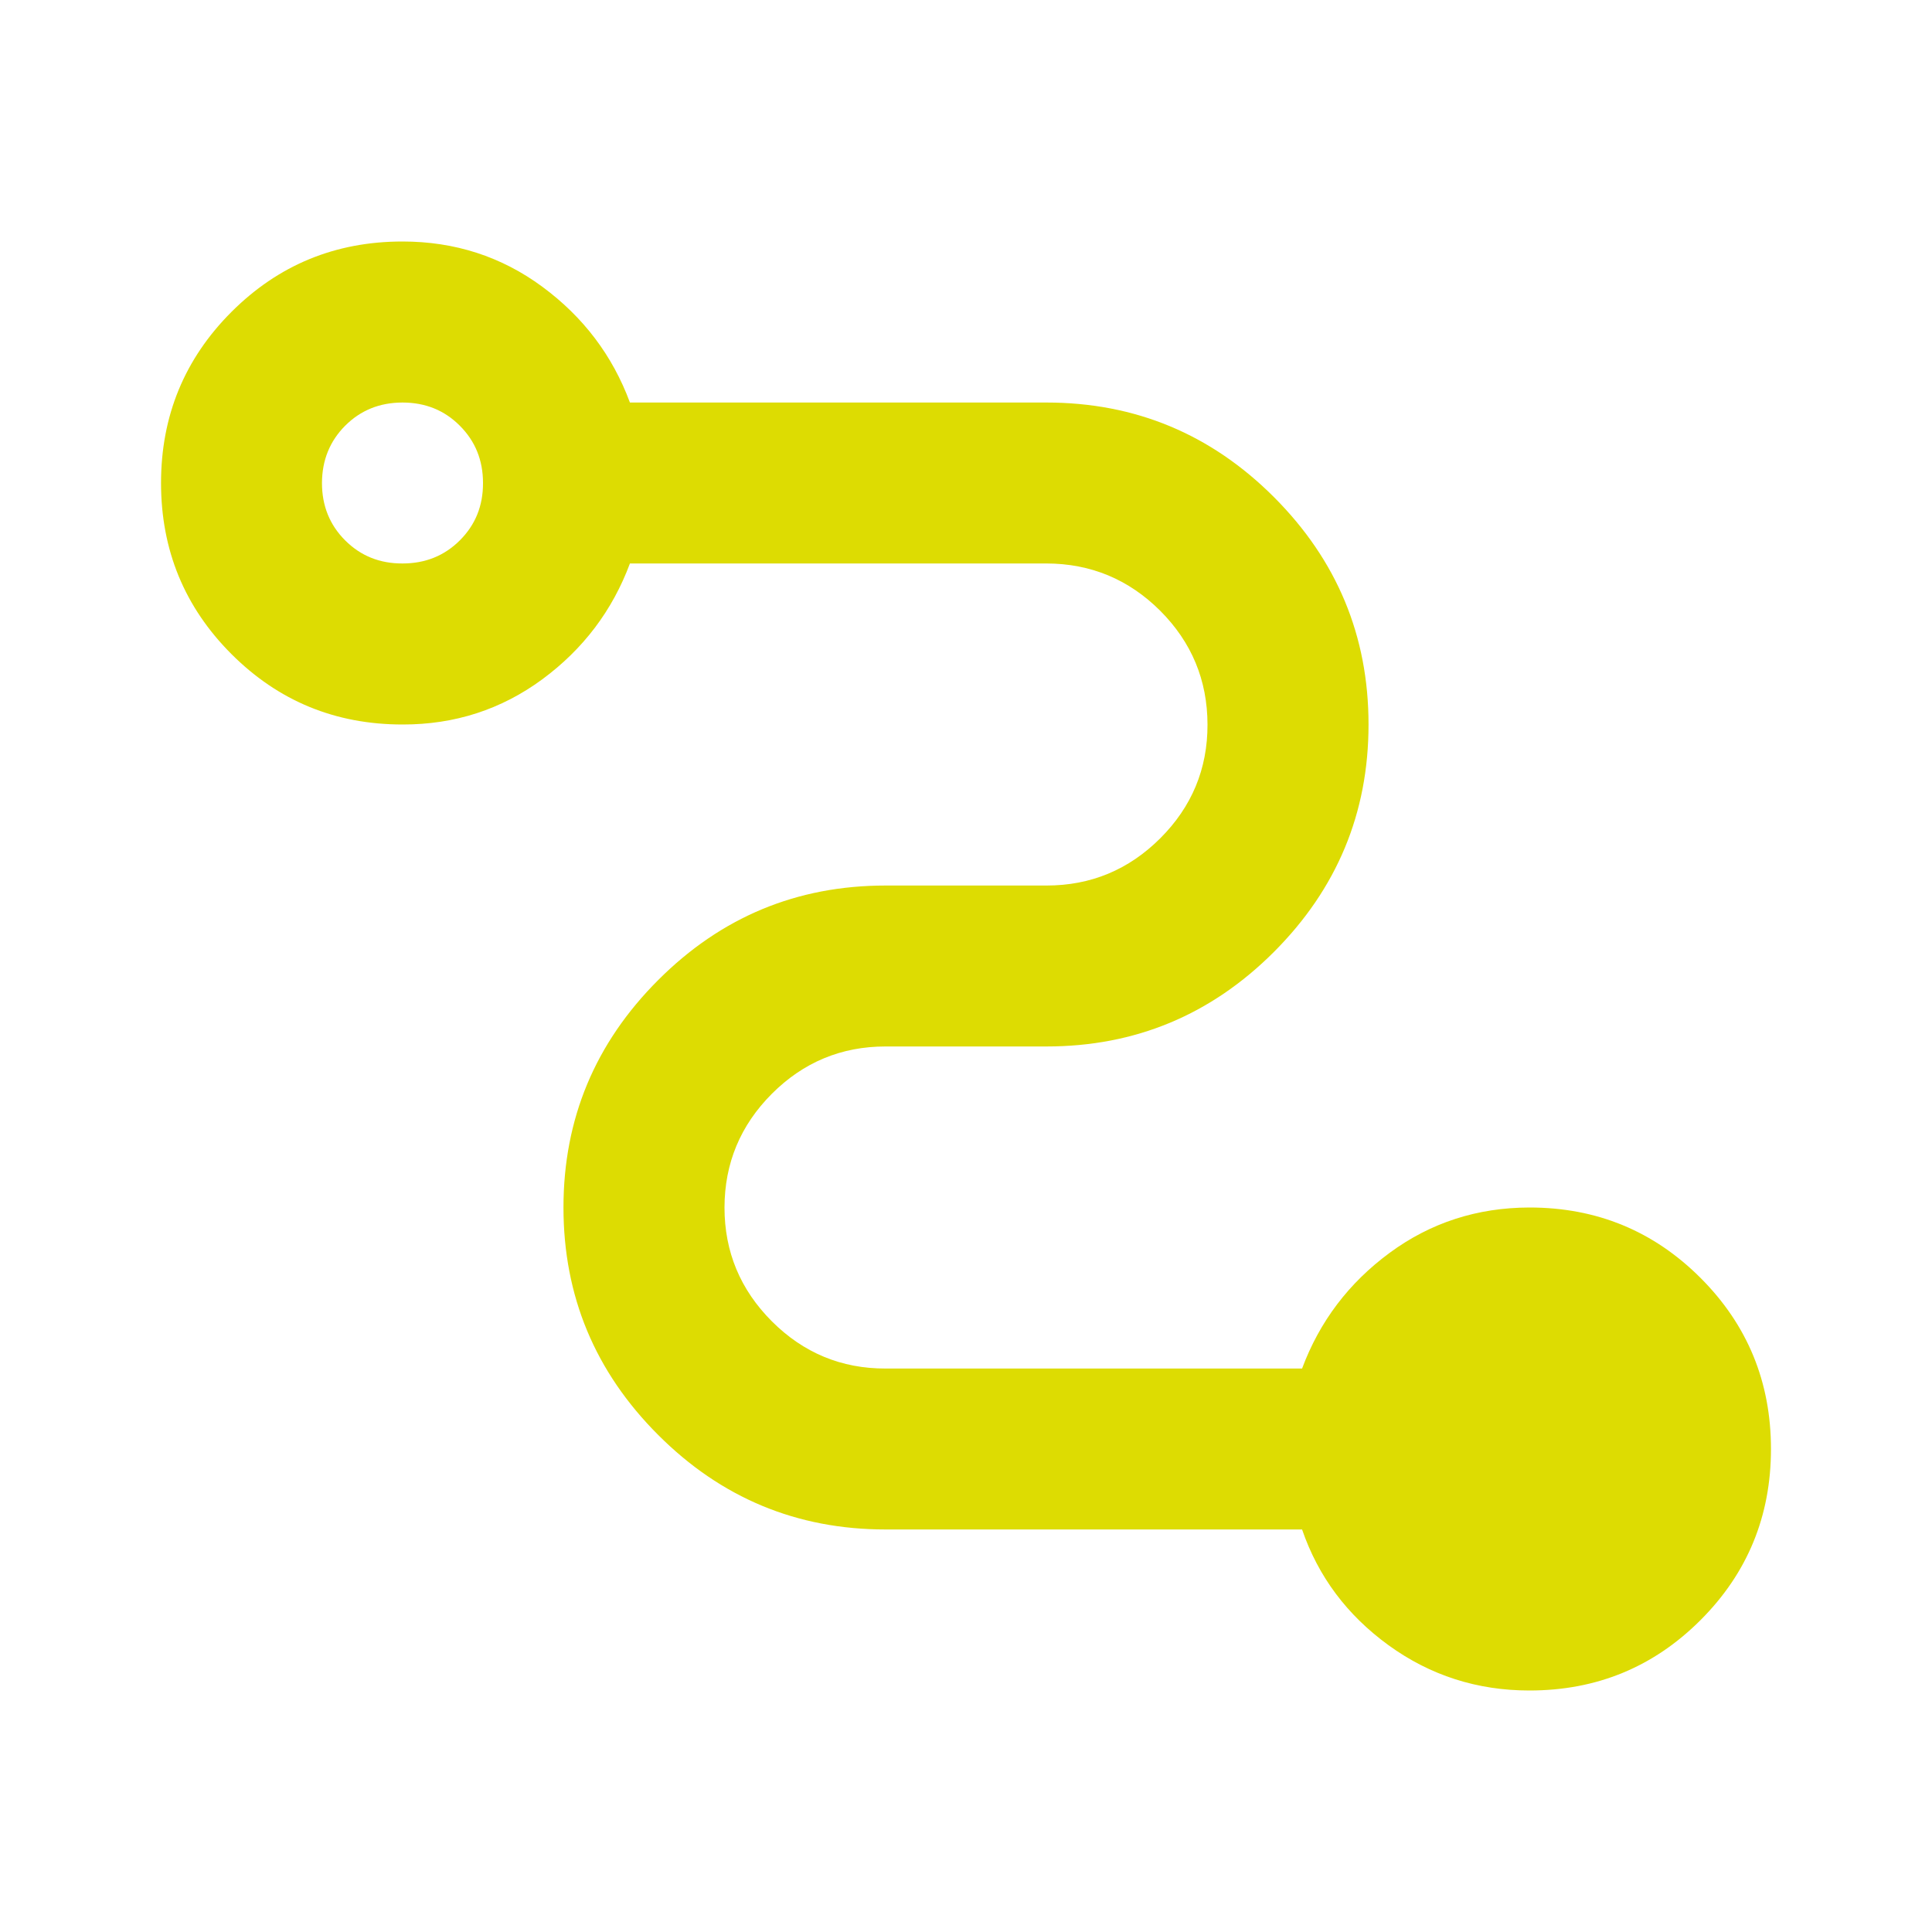 <svg width="20" height="20" viewBox="0 0 20 20" fill="none" xmlns="http://www.w3.org/2000/svg">
<path d="M15.833 17.5C15.292 17.5 14.806 17.344 14.375 17.032C13.944 16.719 13.646 16.32 13.479 15.833H9.167C8.25 15.833 7.465 15.507 6.813 14.854C6.16 14.201 5.833 13.417 5.833 12.5C5.833 11.583 6.16 10.799 6.813 10.146C7.465 9.493 8.25 9.167 9.167 9.167H10.833C11.292 9.167 11.684 9.004 12.011 8.678C12.338 8.351 12.501 7.959 12.5 7.5C12.499 7.041 12.336 6.649 12.011 6.323C11.685 5.998 11.293 5.834 10.833 5.833H6.521C6.34 6.319 6.038 6.719 5.614 7.032C5.19 7.344 4.708 7.501 4.167 7.5C3.472 7.5 2.882 7.257 2.396 6.771C1.91 6.285 1.667 5.694 1.667 5C1.667 4.306 1.91 3.715 2.396 3.229C2.882 2.743 3.472 2.5 4.167 2.5C4.708 2.5 5.191 2.656 5.615 2.969C6.039 3.282 6.341 3.681 6.521 4.167H10.833C11.75 4.167 12.535 4.493 13.188 5.146C13.84 5.799 14.167 6.583 14.167 7.5C14.167 8.417 13.84 9.201 13.188 9.854C12.535 10.507 11.75 10.833 10.833 10.833H9.167C8.708 10.833 8.316 10.997 7.99 11.323C7.664 11.65 7.501 12.042 7.5 12.5C7.5 12.958 7.663 13.35 7.99 13.678C8.317 14.005 8.71 14.168 9.167 14.167H13.479C13.66 13.681 13.962 13.281 14.386 12.969C14.81 12.657 15.292 12.501 15.833 12.5C16.528 12.5 17.118 12.743 17.604 13.229C18.09 13.715 18.333 14.306 18.333 15C18.333 15.694 18.09 16.285 17.604 16.771C17.118 17.257 16.528 17.5 15.833 17.5ZM4.167 5.833C4.403 5.833 4.601 5.753 4.761 5.593C4.921 5.433 5.001 5.236 5 5C5 4.764 4.92 4.567 4.76 4.407C4.601 4.247 4.403 4.167 4.167 4.167C3.931 4.167 3.733 4.247 3.573 4.407C3.414 4.567 3.334 4.764 3.333 5C3.333 5.236 3.413 5.434 3.573 5.594C3.734 5.755 3.932 5.834 4.167 5.833Z" fill="#DDDC02"/>
</svg>
